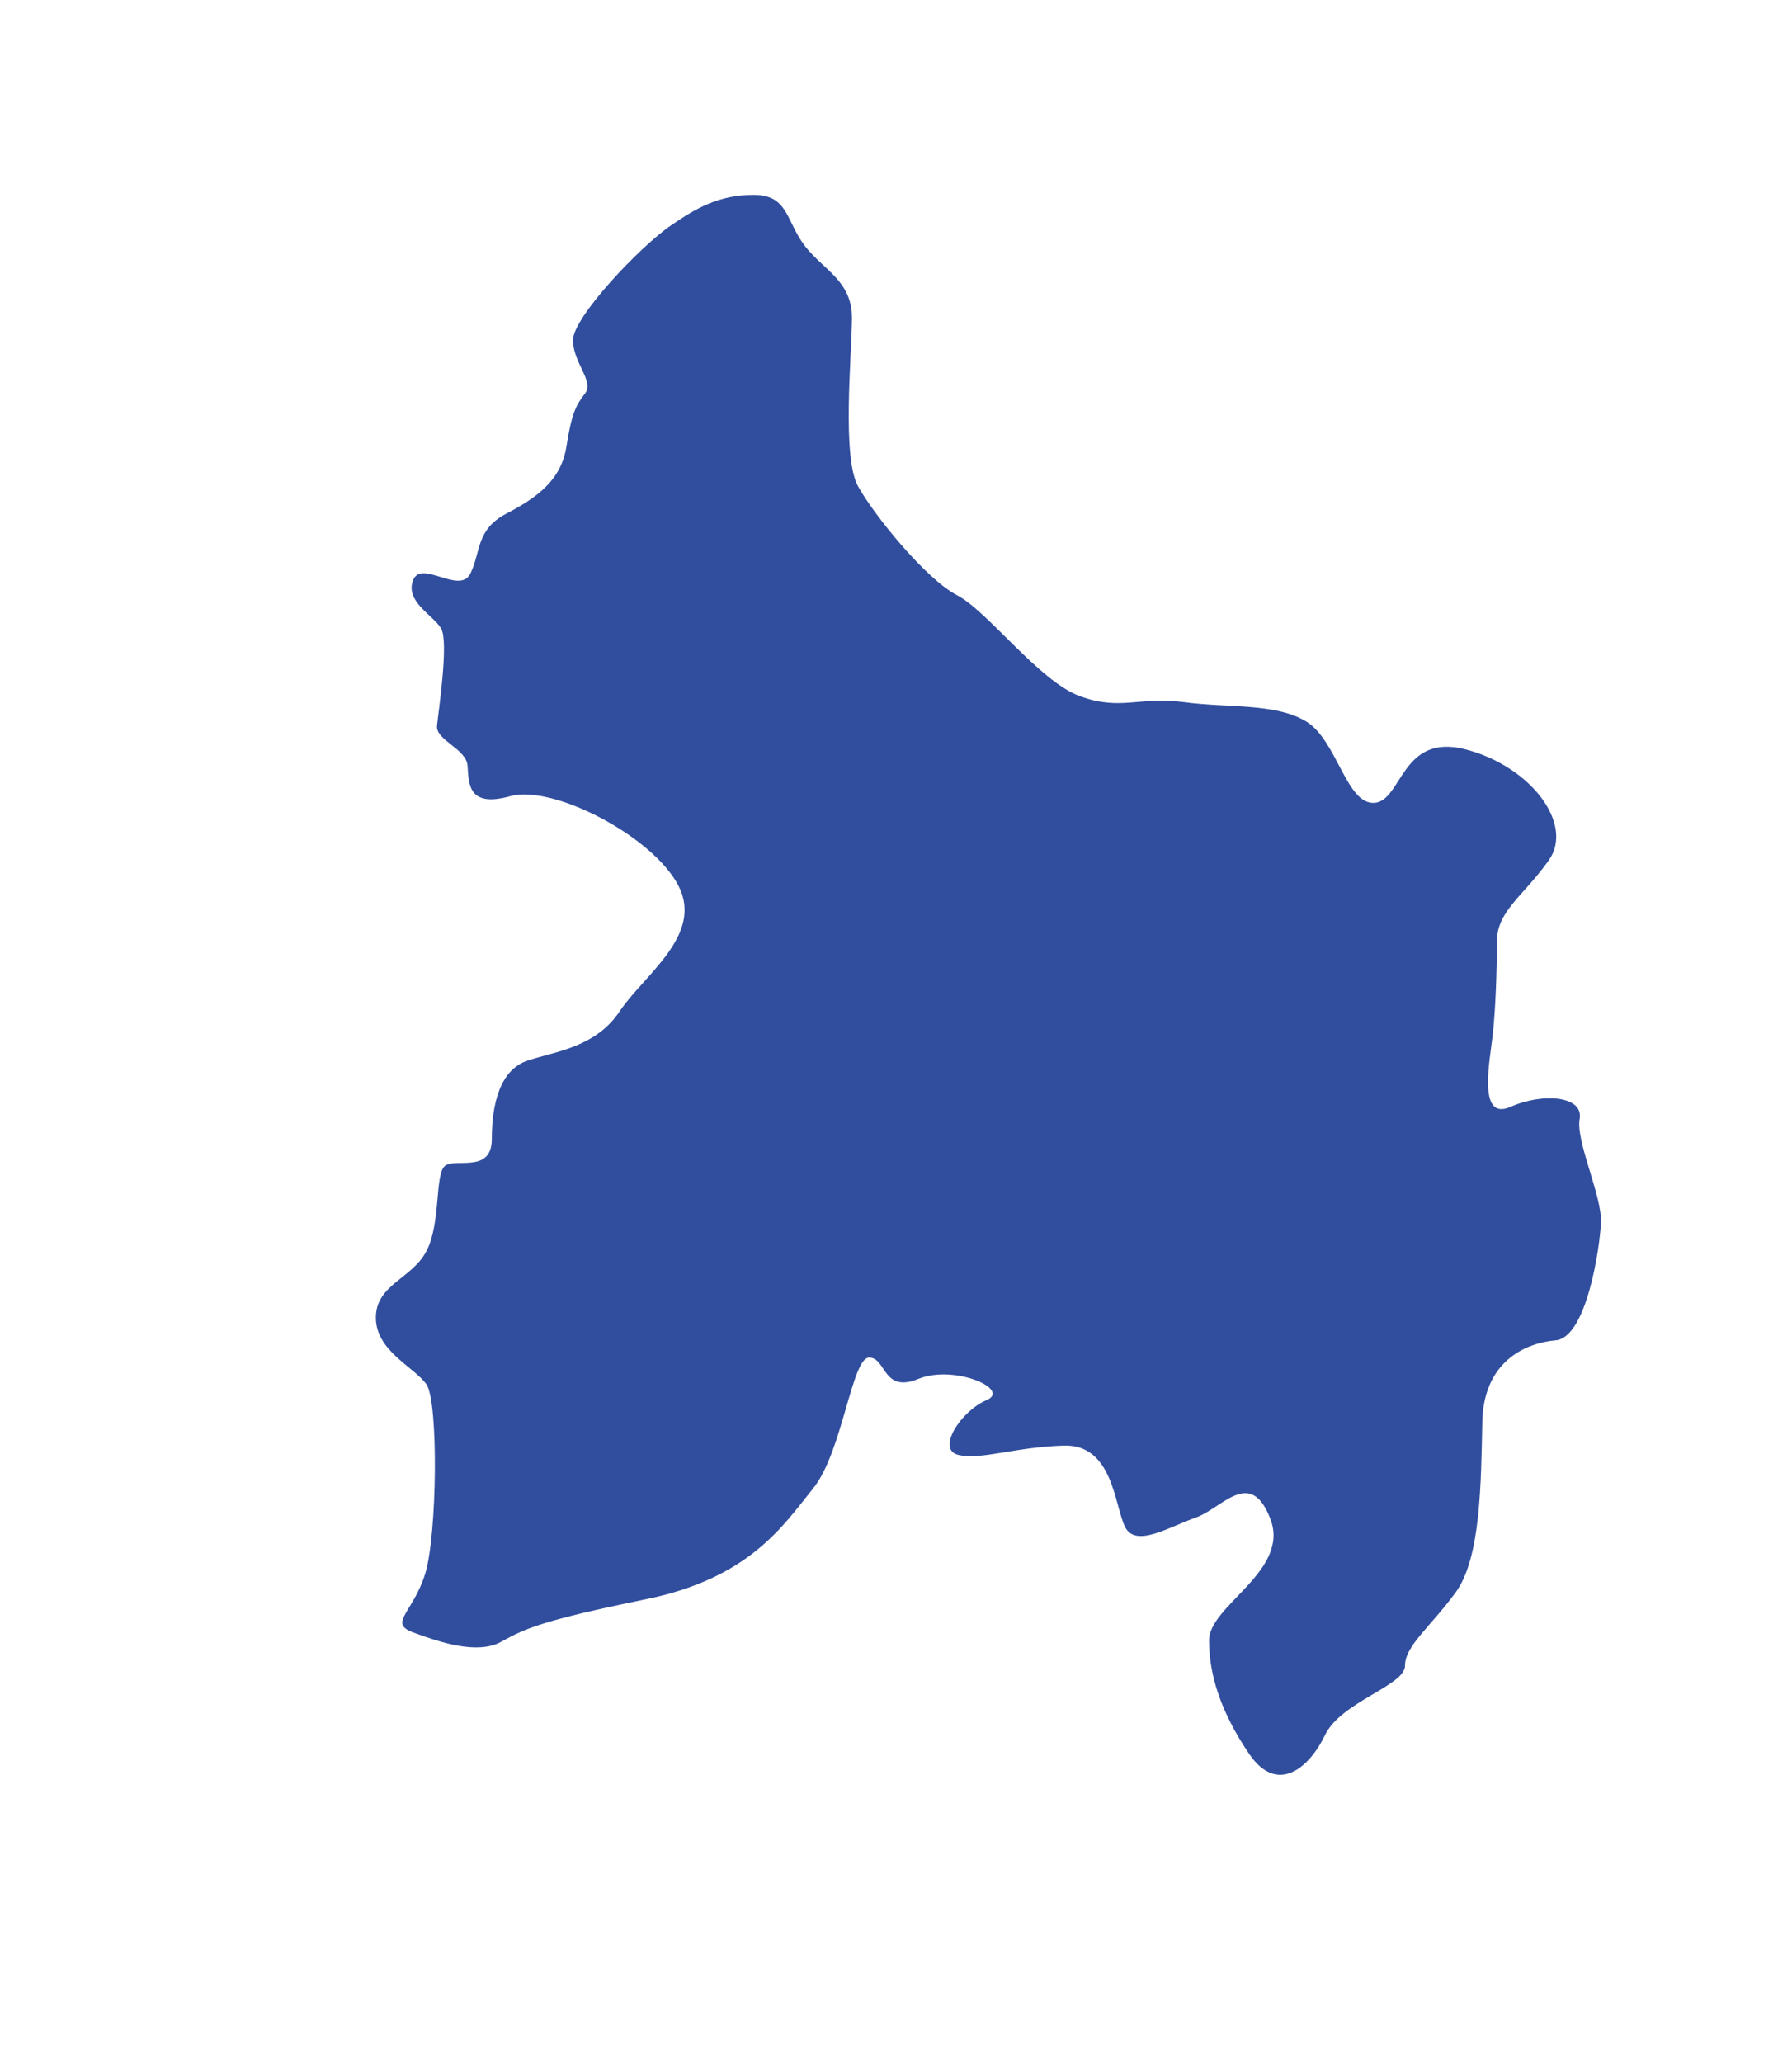 <?xml version="1.0" encoding="UTF-8"?> <svg xmlns="http://www.w3.org/2000/svg" id="Слой_1" data-name="Слой 1" viewBox="0 0 410.97 472.98"> <defs> <style>.cls-1{fill:#314e9e;}</style> </defs> <path class="cls-1" d="M153.87,51.68c5.83-4,11-7,19-7s7.38,6.11,11.74,11.73,10.89,8,10.78,16.74-2.29,31.64,1.37,38.29,15.6,21.33,22.7,25,18.81,19.72,28.21,23.16,13.53,0,23.85,1.37,21,.16,28.05,4.44,9.17,19,15.59,18.65,6.11-16.21,21.09-12.23S361,189,355.21,197.2s-11.92,11.62-11.92,18.65-.31,15.29-.92,21.1-3.67,20.18,4,16.81,16.82-2.44,15.9,2.75,5.2,17.74,4.89,23.85-3.36,26.29-10.39,26.91-16.51,4.89-16.82,18.65-.3,31.18-6.11,39.13-11.62,12.23-11.62,16.81-14.67,8.26-18.34,15.9-11,13.76-17.43,4.28-9.17-18-9.17-26,18.65-15.9,14.06-27.83-11-2.44-17.12-.3-13.76,7-16.2,2.14-2.75-19-14.07-18.65-18.95,3.36-24.15,2.14.61-10.09,6.42-12.54-7.34-8.25-15.59-4.89-7.34-4.89-11.31-4.89-6.12,21.71-12.84,30-14.37,20.49-38.22,25.38-27.82,6.72-33.33,9.78-14.36,0-20.17-2.14,0-4.58,2.75-13.45,3.06-39.44.3-43.41-11.61-7.65-11.61-15.29,8.25-8.87,11.61-15.29,1.84-17.73,4.28-19.56,10.7,1.83,10.7-6.12,1.84-15.9,8.26-18,15.59-3.05,21.09-11.31,19.27-17.43,13.46-28.74S126.83,179.78,117,182.53s-9.47-3.06-9.78-7-7.34-5.81-7-9.18,2.75-19.26.92-22.31-8.26-6.12-6.42-11,10.7,3.36,13.14-1.53,1.23-10.09,8.26-13.76,12.53-7.64,13.76-15.28S132,93,134.17,90.2s-2.76-7-2.76-12.23S146.71,56.58,153.87,51.68Z"></path> </svg> 